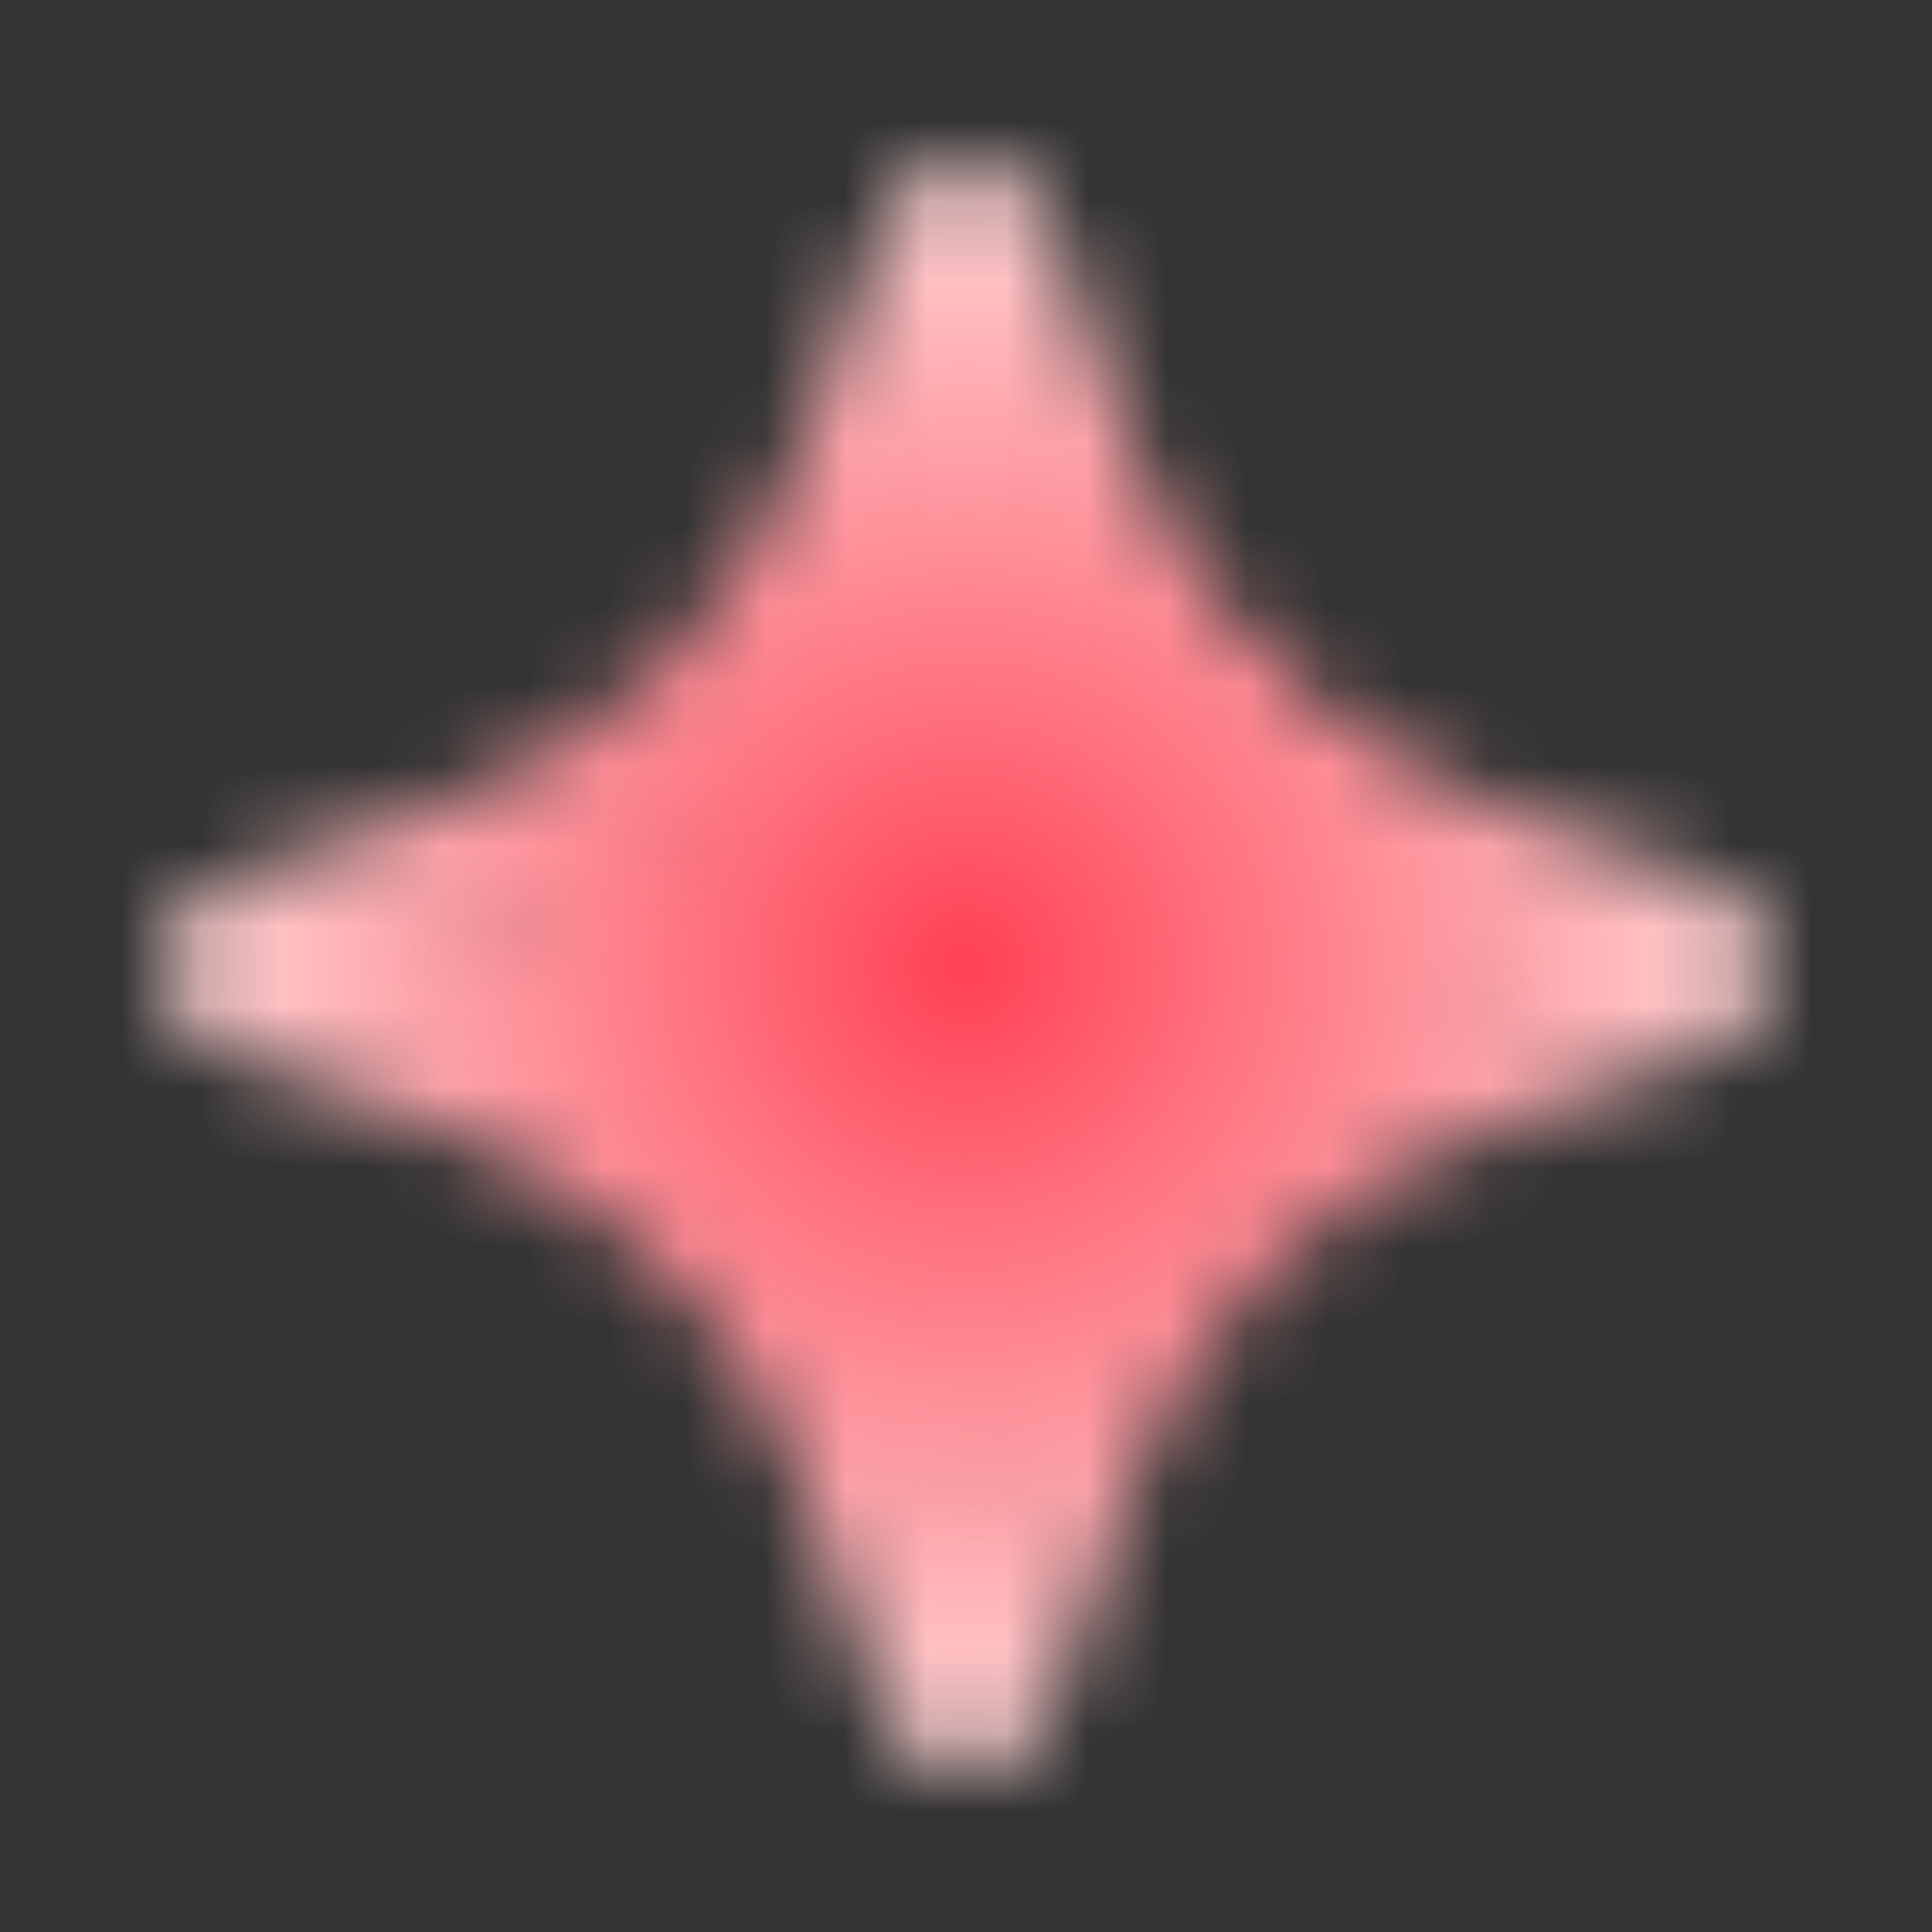 <svg width="24" height="24" viewBox="0 0 24 24" fill="none" xmlns="http://www.w3.org/2000/svg">
<rect x="0" y="0" width="24" height="24" fill="#333333" stroke="none"/>
<g clip-path="url(#clip0_6054_11516)">
<mask id="mask0_6054_11516" style="mask-type:alpha" maskUnits="userSpaceOnUse" x="0" y="0" width="24" height="24">
<path d="M10.998 2.713C11.342 1.773 12.673 1.773 13.017 2.713L14.078 5.609C14.441 6.602 15.017 7.503 15.764 8.251C16.512 8.998 17.413 9.574 18.405 9.938L21.302 10.998C22.243 11.342 22.243 12.673 21.302 13.017L18.405 14.078C17.413 14.441 16.512 15.017 15.764 15.764C15.017 16.512 14.441 17.413 14.078 18.405L13.017 21.302C12.673 22.243 11.342 22.243 10.998 21.302L9.938 18.405C9.574 17.413 8.998 16.512 8.251 15.764C7.503 15.017 6.602 14.441 5.609 14.078L2.713 13.017C1.773 12.673 1.773 11.342 2.713 10.998L5.609 9.938C6.602 9.574 7.503 8.998 8.251 8.251C8.998 7.503 9.574 6.602 9.938 5.609L10.998 2.713ZM11.7 6.254C11.243 7.503 10.519 8.638 9.578 9.578C8.638 10.519 7.503 11.243 6.254 11.7L5.413 12.008L6.254 12.315C7.503 12.773 8.637 13.496 9.578 14.437C10.518 15.377 11.243 16.511 11.7 17.76L12.008 18.602L12.315 17.76C12.773 16.512 13.497 15.377 14.437 14.437C15.377 13.497 16.512 12.773 17.76 12.315L18.602 12.008L17.76 11.7C16.511 11.243 15.377 10.518 14.437 9.578C13.496 8.637 12.773 7.503 12.315 6.254L12.008 5.413L11.7 6.254Z" fill="black"/>
<path d="M11.375 4.5L8.25 10.125L5.125 12V12.625L10.125 16.375L12 19.5L12.625 18.25L15.125 15.125L18.25 12.625L18.875 11.375L13.875 7L13.25 5.125L11.375 4.5Z" fill="black"/>
</mask>
<g mask="url(#mask0_6054_11516)">
<rect width="24" height="24" fill="url(#paint0_radial_6054_11516)"/>
</g>
</g>
<defs>
<radialGradient id="paint0_radial_6054_11516" cx="0" cy="0" r="1" gradientUnits="userSpaceOnUse" gradientTransform="translate(12 12) rotate(90) scale(12)">
<stop stop-color="#FF4154"/>
<stop offset="1" stop-color="#FFF5F1"/>
</radialGradient>
<clipPath id="clip0_6054_11516">
<rect width="24" height="24" fill="white"/>
</clipPath>
</defs>
</svg>
